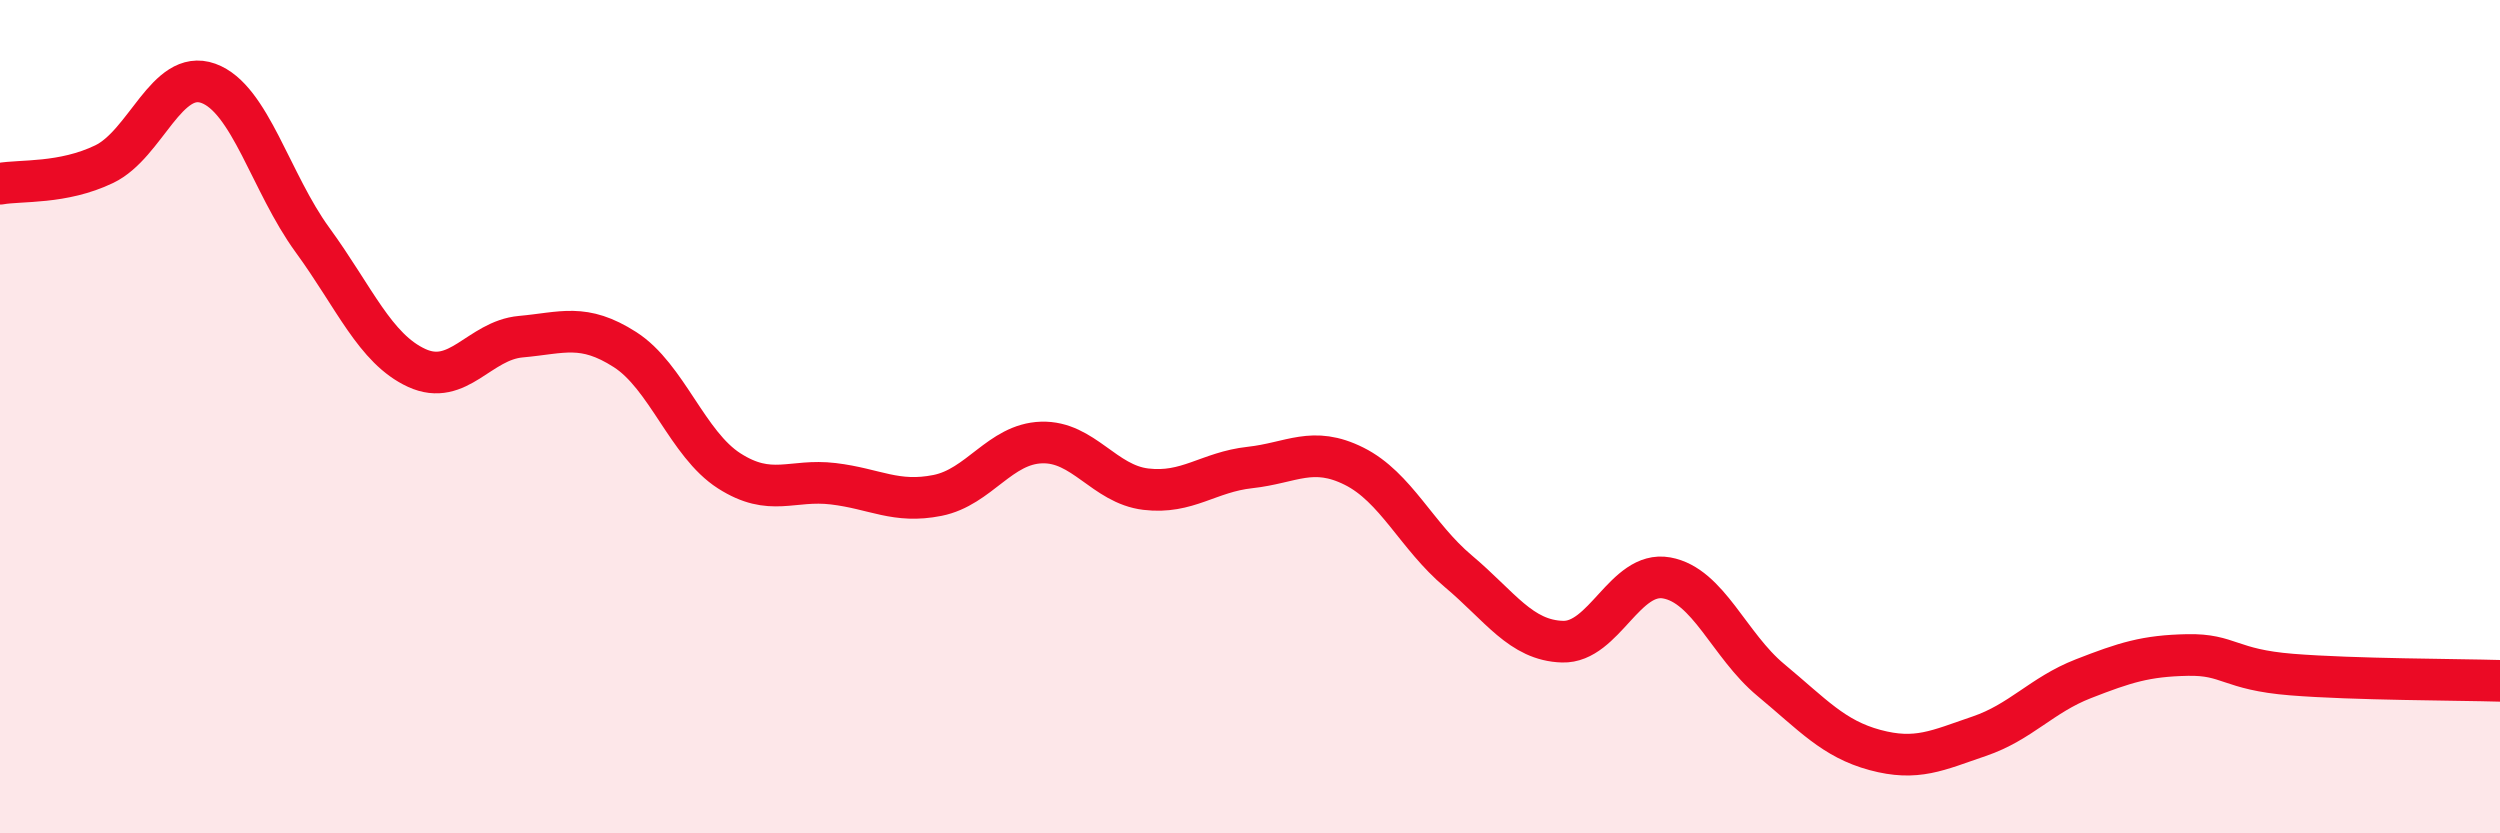 
    <svg width="60" height="20" viewBox="0 0 60 20" xmlns="http://www.w3.org/2000/svg">
      <path
        d="M 0,4.41 C 0.5,4.32 1.5,4.42 2.5,3.94 C 3.5,3.46 4,1.64 5,2 C 6,2.36 6.5,4.39 7.5,5.76 C 8.5,7.13 9,8.37 10,8.83 C 11,9.29 11.5,8.17 12.5,8.08 C 13.5,7.99 14,7.75 15,8.39 C 16,9.03 16.5,10.66 17.5,11.3 C 18.5,11.94 19,11.49 20,11.61 C 21,11.73 21.5,12.09 22.5,11.89 C 23.5,11.69 24,10.65 25,10.62 C 26,10.59 26.5,11.62 27.5,11.74 C 28.5,11.86 29,11.33 30,11.22 C 31,11.11 31.5,10.69 32.5,11.19 C 33.5,11.69 34,12.87 35,13.71 C 36,14.55 36.5,15.37 37.5,15.4 C 38.5,15.43 39,13.69 40,13.87 C 41,14.05 41.5,15.49 42.5,16.32 C 43.5,17.15 44,17.73 45,18 C 46,18.27 46.5,18.01 47.5,17.67 C 48.5,17.33 49,16.68 50,16.29 C 51,15.9 51.5,15.74 52.5,15.72 C 53.5,15.7 53.5,16.07 55,16.19 C 56.5,16.31 59,16.31 60,16.34L60 20L0 20Z"
        fill="#EB0A25"
        opacity="0.1"
        stroke-linecap="round"
        stroke-linejoin="round"
      />
      <path
        d="M 0,4.41 C 0.5,4.32 1.5,4.42 2.5,3.94 C 3.5,3.46 4,1.64 5,2 C 6,2.36 6.5,4.39 7.5,5.76 C 8.5,7.13 9,8.37 10,8.83 C 11,9.29 11.5,8.17 12.5,8.08 C 13.5,7.99 14,7.75 15,8.39 C 16,9.03 16.5,10.66 17.5,11.3 C 18.5,11.94 19,11.49 20,11.61 C 21,11.73 21.5,12.09 22.5,11.89 C 23.5,11.69 24,10.65 25,10.62 C 26,10.59 26.5,11.62 27.5,11.74 C 28.5,11.86 29,11.33 30,11.22 C 31,11.11 31.5,10.69 32.5,11.19 C 33.5,11.69 34,12.87 35,13.71 C 36,14.55 36.5,15.37 37.5,15.4 C 38.5,15.43 39,13.69 40,13.87 C 41,14.05 41.5,15.49 42.5,16.32 C 43.5,17.15 44,17.73 45,18 C 46,18.27 46.5,18.01 47.5,17.67 C 48.5,17.33 49,16.68 50,16.29 C 51,15.9 51.5,15.74 52.5,15.72 C 53.5,15.7 53.5,16.07 55,16.19 C 56.5,16.31 59,16.31 60,16.34"
        stroke="#EB0A25"
        stroke-width="1"
        fill="none"
        stroke-linecap="round"
        stroke-linejoin="round"
      />
    </svg>
  